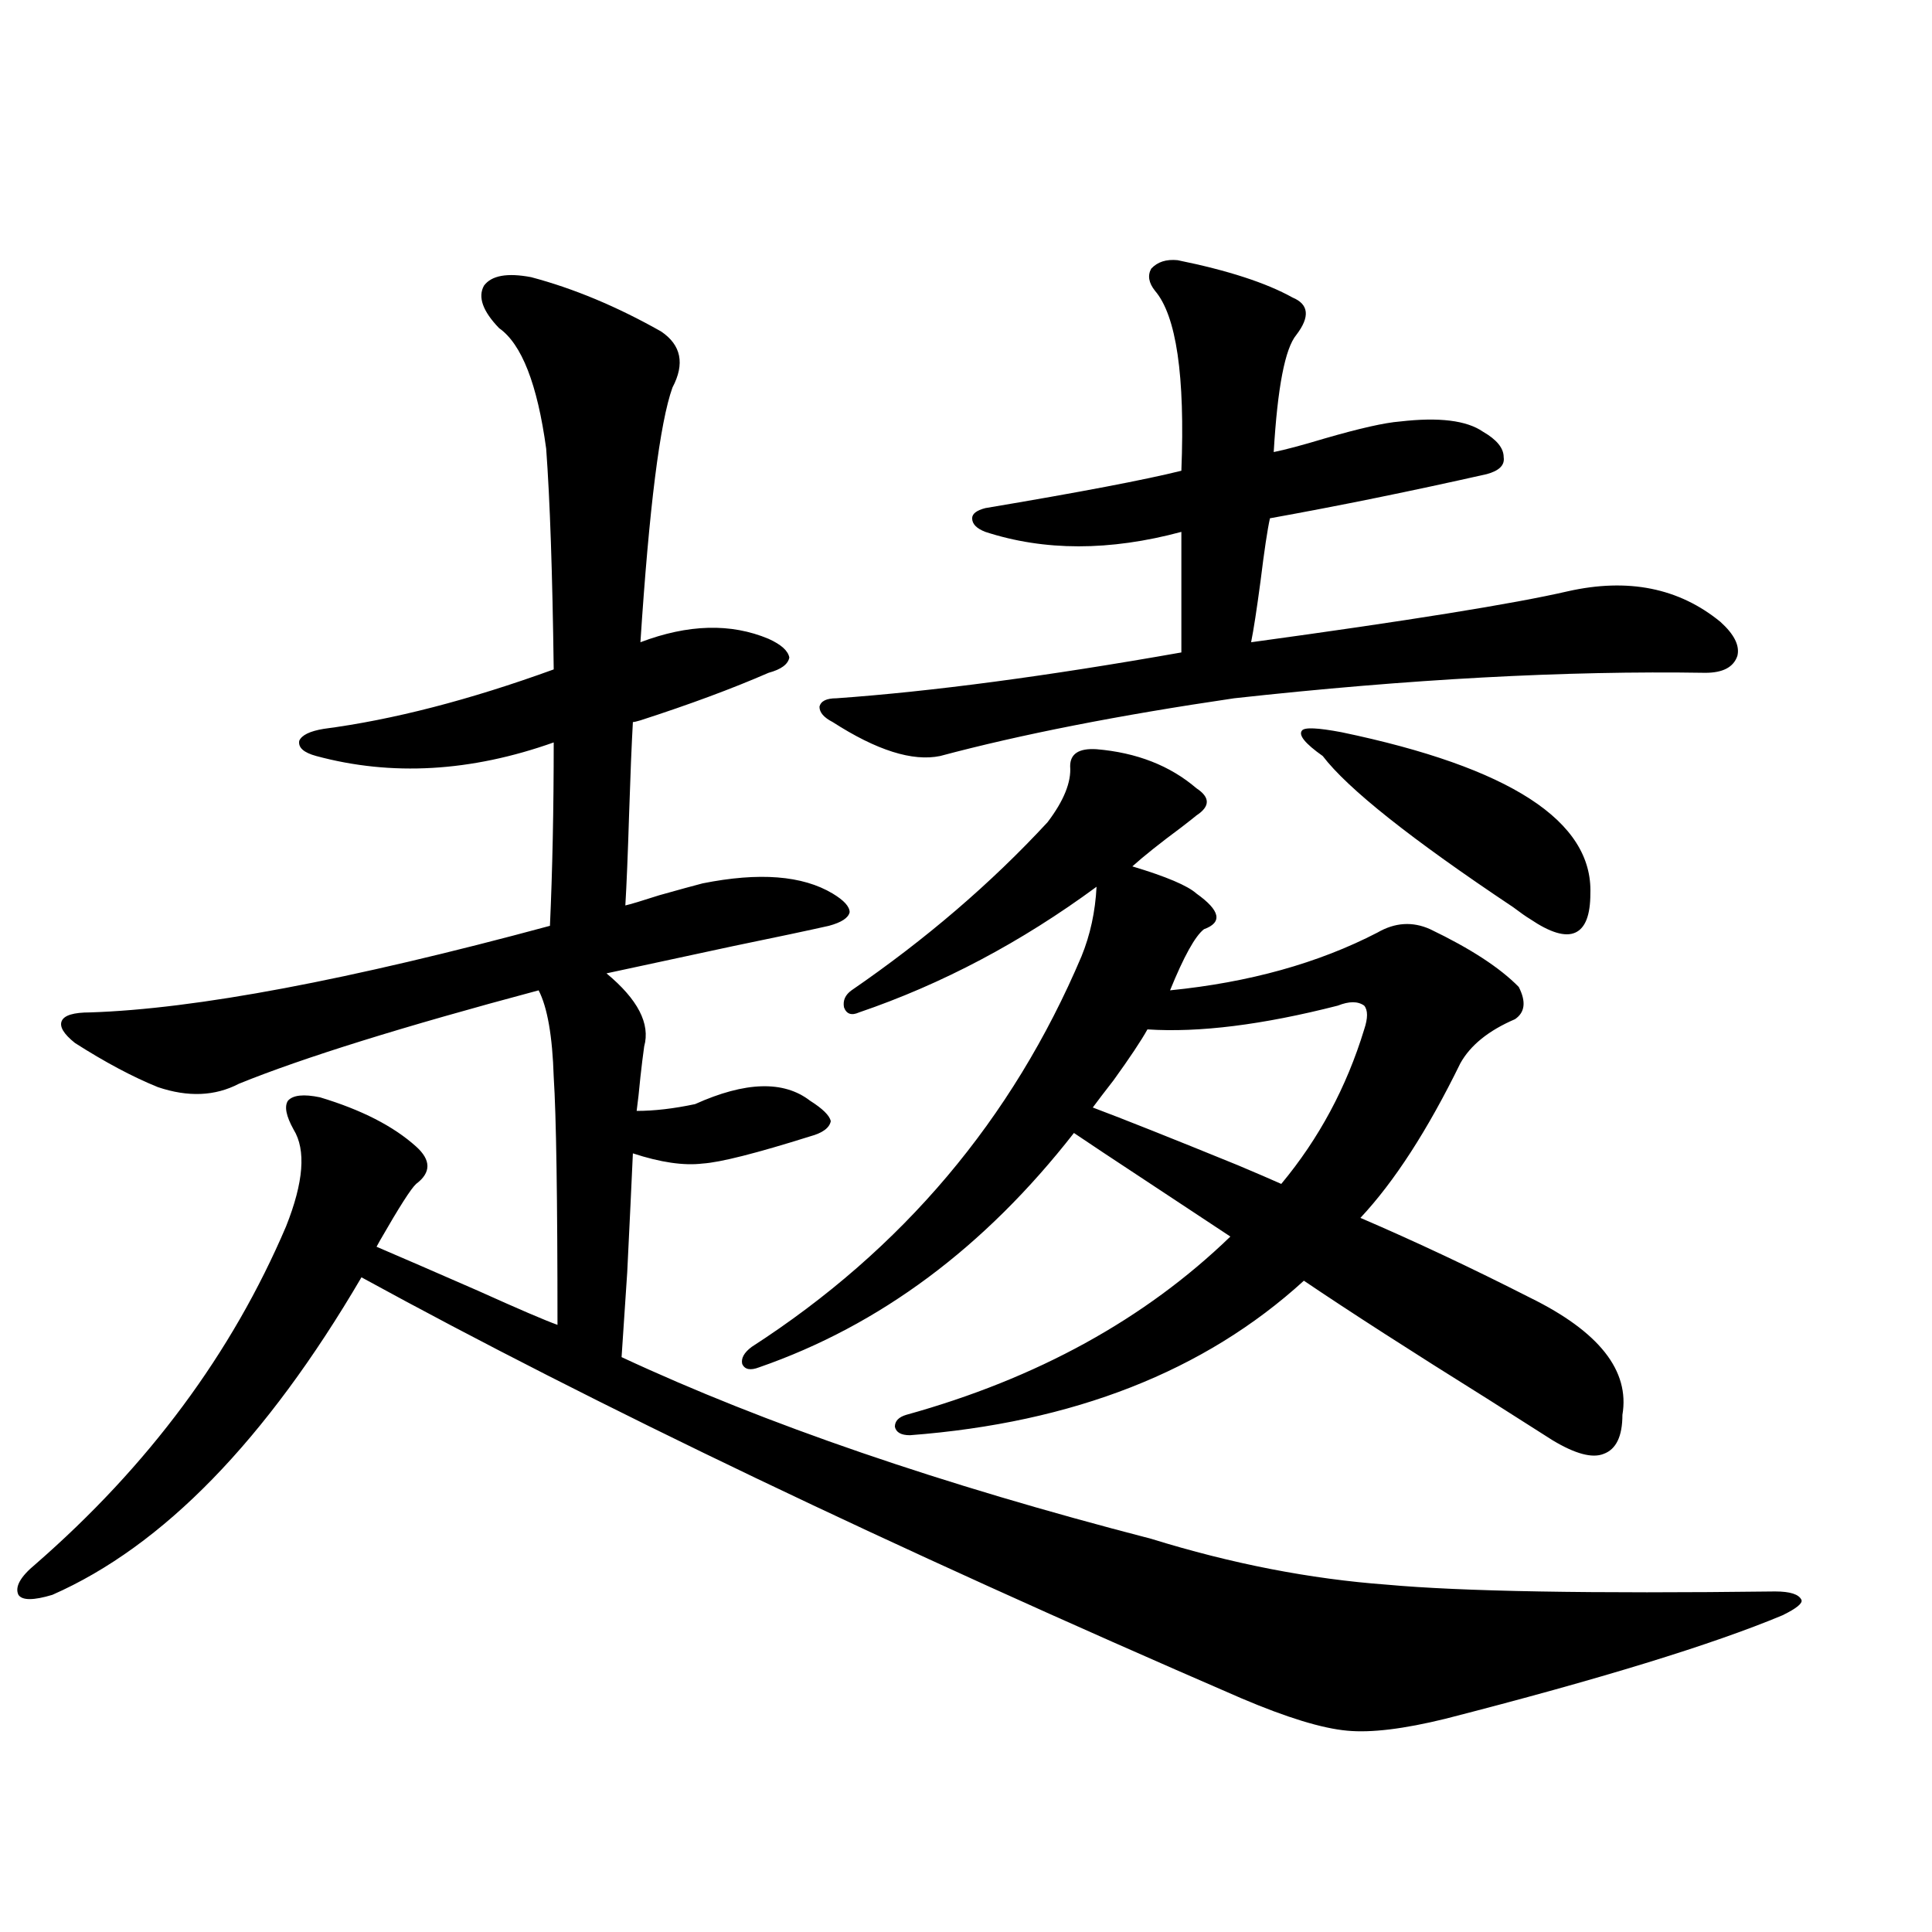 <?xml version="1.0" encoding="utf-8"?>
<!-- Generator: Adobe Illustrator 16.0.0, SVG Export Plug-In . SVG Version: 6.00 Build 0)  -->
<!DOCTYPE svg PUBLIC "-//W3C//DTD SVG 1.1//EN" "http://www.w3.org/Graphics/SVG/1.1/DTD/svg11.dtd">
<svg version="1.1" id="图层_1" xmlns="http://www.w3.org/2000/svg" xmlns:xlink="http://www.w3.org/1999/xlink" x="0px" y="0px"
	 width="1000px" height="1000px" viewBox="0 0 1000 1000" enable-background="new 0 0 1000 1000" xml:space="preserve">
<path d="M274.896,143.457c22.104,5.864,44.542,15.244,67.315,28.125c10.396,7.031,12.348,16.699,5.854,29.004
	c-6.509,18.169-12.042,62.114-16.585,131.836c24.71-9.365,46.828-9.956,66.34-1.758c6.494,2.939,10.076,6.152,10.731,9.668
	c-0.655,3.516-4.237,6.152-10.731,7.91c-18.871,8.213-40.975,16.411-66.34,24.609c-1.951,0.591-3.262,0.879-3.902,0.879
	c-0.655,11.729-1.311,27.549-1.951,47.461c-0.655,21.094-1.311,36.914-1.951,47.461c2.592-0.576,8.445-2.334,17.561-5.273
	c10.396-2.925,17.881-4.971,22.438-6.152c29.268-5.85,51.706-4.092,67.315,5.273c5.854,3.516,8.78,6.743,8.78,9.668
	c-0.655,2.939-4.237,5.273-10.731,7.031c-10.411,2.349-26.996,5.864-49.755,10.547c-27.316,5.864-49.114,10.547-65.364,14.063
	c16.25,13.486,22.759,26.079,19.512,37.793c-0.655,4.697-1.311,9.971-1.951,15.82c-0.655,7.031-1.311,12.896-1.951,17.578
	c9.101,0,19.177-1.167,30.243-3.516c26.006-11.714,45.853-12.305,59.511-1.758c6.494,4.106,10.076,7.622,10.731,10.547
	c-0.655,3.516-4.237,6.152-10.731,7.91c-27.972,8.789-46.508,13.486-55.608,14.063c-9.756,1.182-21.798-0.576-36.097-5.273
	c-0.655,14.653-1.631,35.156-2.927,61.523c-1.311,19.336-2.286,33.989-2.927,43.945c74.145,34.58,165.515,65.918,274.14,94.043
	c41.615,12.896,82.27,20.806,121.948,23.73c38.368,3.516,105.363,4.697,200.971,3.516c7.805,0,12.348,1.47,13.658,4.395
	c0.641,1.758-2.606,4.395-9.756,7.91c-36.432,15.23-94.632,33.097-174.63,53.613c-21.463,5.273-38.383,7.32-50.73,6.152
	c-13.018-1.181-31.219-6.742-54.633-16.699C459.922,800,308.065,727.354,187.093,661.133
	c-49.435,84.375-102.771,139.17-159.996,164.355c-9.756,2.939-15.609,2.939-17.561,0c-1.951-4.092,0.976-9.365,8.78-15.82
	c58.535-50.977,101.781-109.272,129.753-174.902c9.101-22.852,10.396-39.551,3.902-50.098c-3.902-7.031-4.878-12.002-2.927-14.941
	c2.592-2.925,8.125-3.516,16.585-1.758c21.463,6.455,38.048,14.941,49.755,25.488c7.805,7.031,7.805,13.486,0,19.336
	c-2.606,2.349-8.78,12.017-18.536,29.004c0.641-1.167,0,0-1.951,3.516c12.348,5.273,29.908,12.896,52.682,22.852
	c20.808,9.38,34.466,15.244,40.975,17.578c0-65.615-0.655-108.394-1.951-128.32c-0.655-21.094-3.262-36.035-7.805-44.824
	c-70.242,18.76-121.948,34.868-155.118,48.34c-12.362,6.455-26.341,7.031-41.95,1.758c-13.018-5.273-27.316-12.881-42.926-22.852
	c-5.854-4.683-8.14-8.486-6.829-11.426c1.296-2.925,6.174-4.395,14.634-4.395c54.633-1.758,133.976-16.699,238.043-44.824
	c1.296-28.701,1.951-60.342,1.951-94.922c-42.926,15.244-83.9,17.578-122.924,7.031c-6.509-1.758-9.436-4.395-8.78-7.91
	c1.296-2.925,5.519-4.971,12.683-6.152c35.762-4.683,75.44-14.941,119.021-30.762c-0.655-49.795-1.951-87.891-3.902-114.258
	c-4.558-33.398-12.683-54.189-24.39-62.402c-8.46-8.789-11.066-16.108-7.805-21.973
	C254.408,142.578,262.533,141.123,274.896,143.457z M553.913,396.582c0-6.44,4.543-9.365,13.658-8.789
	c20.808,1.758,38.048,8.501,51.706,20.215c7.149,4.697,7.149,9.38,0,14.063c-0.655,0.591-3.262,2.637-7.805,6.152
	c-11.066,8.213-19.512,14.941-25.365,20.215c17.561,5.273,28.612,9.971,33.17,14.063c12.348,8.789,13.658,14.941,3.902,18.457
	c-4.558,3.516-10.411,14.063-17.561,31.641c40.975-4.092,76.736-14.063,107.314-29.883c9.101-5.273,18.201-5.85,27.316-1.758
	c20.808,9.971,36.097,19.927,45.853,29.883c3.902,7.622,3.247,13.184-1.951,16.699c-13.658,5.864-23.094,13.486-28.292,22.852
	c-16.92,34.58-34.146,61.235-51.706,79.98c28.612,12.305,57.88,26.079,87.803,41.309c35.762,17.578,51.706,37.793,47.804,60.645
	c0,11.138-3.262,17.881-9.756,20.215c-5.854,2.349-14.634,0-26.341-7.031c-4.558-2.925-15.609-9.956-33.17-21.094
	c-40.334-25.186-72.193-45.703-95.607-61.523c-51.386,46.885-119.356,73.54-203.897,79.98c-4.558,0-7.164-1.455-7.805-4.395
	c0-2.925,1.951-4.971,5.854-6.152c67.636-18.745,123.564-49.507,167.801-92.285c-9.756-6.44-24.39-16.108-43.901-29.004
	c-16.92-11.123-29.268-19.336-37.072-24.609c-46.188,59.189-100.485,99.619-162.923,121.289c-4.558,1.758-7.484,1.182-8.78-1.758
	c-0.655-2.925,0.976-5.85,4.878-8.789c78.047-50.386,134.951-117.773,170.728-202.148c4.543-11.123,7.149-23.14,7.805-36.035
	c-39.023,28.716-79.998,50.4-122.924,65.039c-3.902,1.758-6.509,0.879-7.805-2.637c-0.655-3.516,0.641-6.44,3.902-8.789
	c38.368-26.367,72.193-55.371,101.461-87.012C550.651,414.463,554.554,404.795,553.913,396.582z M609.521,134.668
	c26.006,5.273,45.853,11.729,59.511,19.336c8.445,3.516,9.101,9.971,1.951,19.336c-5.854,7.031-9.756,27.246-11.707,60.645
	c5.854-1.167,14.634-3.516,26.341-7.031c18.201-5.273,31.219-8.198,39.023-8.789c20.152-2.334,34.466-0.576,42.926,5.273
	c7.149,4.106,10.731,8.501,10.731,13.184c0.641,4.106-2.286,7.031-8.78,8.789c-39.023,8.789-76.431,16.411-112.192,22.852
	c-1.311,5.864-2.927,16.699-4.878,32.52c-1.951,14.653-3.582,25.2-4.878,31.641c81.294-11.123,135.927-19.912,163.898-26.367
	c31.219-7.031,57.56-1.758,79.022,15.82c7.149,6.455,10.076,12.305,8.78,17.578c-1.951,5.864-7.484,8.789-16.585,8.789
	c-72.193-1.167-153.502,3.228-243.896,13.184c-59.846,8.789-110.576,18.76-152.191,29.883c-14.313,2.939-32.85-2.925-55.608-17.578
	c-4.558-2.334-6.829-4.971-6.829-7.91c0.641-2.925,3.567-4.395,8.78-4.395c49.42-3.516,108.931-11.426,178.532-23.73v-62.402
	c-37.072,9.971-70.897,9.971-101.461,0c-4.558-1.758-6.829-4.092-6.829-7.031c0-2.334,2.271-4.092,6.829-5.273
	c48.779-8.198,82.59-14.639,101.461-19.336c1.951-49.219-2.606-80.269-13.658-93.164c-3.262-4.092-3.902-7.91-1.951-11.426
	C599.11,135.547,603.668,134.092,609.521,134.668z M593.912,532.813c-3.262,5.864-9.115,14.653-17.561,26.367
	c-4.558,5.864-8.14,10.547-10.731,14.063c15.609,5.864,40.64,15.82,75.12,29.883c9.756,4.106,17.226,7.334,22.438,9.668
	c19.512-23.428,33.811-50.098,42.926-79.98c1.951-5.85,1.951-9.956,0-12.305c-3.262-2.334-7.805-2.334-13.658,0
	C653.423,530.479,620.573,534.57,593.912,532.813z M694.397,379.004c87.147,18.169,130.073,46.006,128.777,83.496
	c0,11.138-2.606,17.881-7.805,20.215c-5.213,2.349-13.018,0-23.414-7.031c-1.951-1.167-4.878-3.213-8.78-6.152
	c-52.682-35.156-85.531-61.221-98.534-78.223c-9.115-6.44-12.683-10.835-10.731-13.184
	C675.206,376.367,682.035,376.67,694.397,379.004z"/>
</svg>
